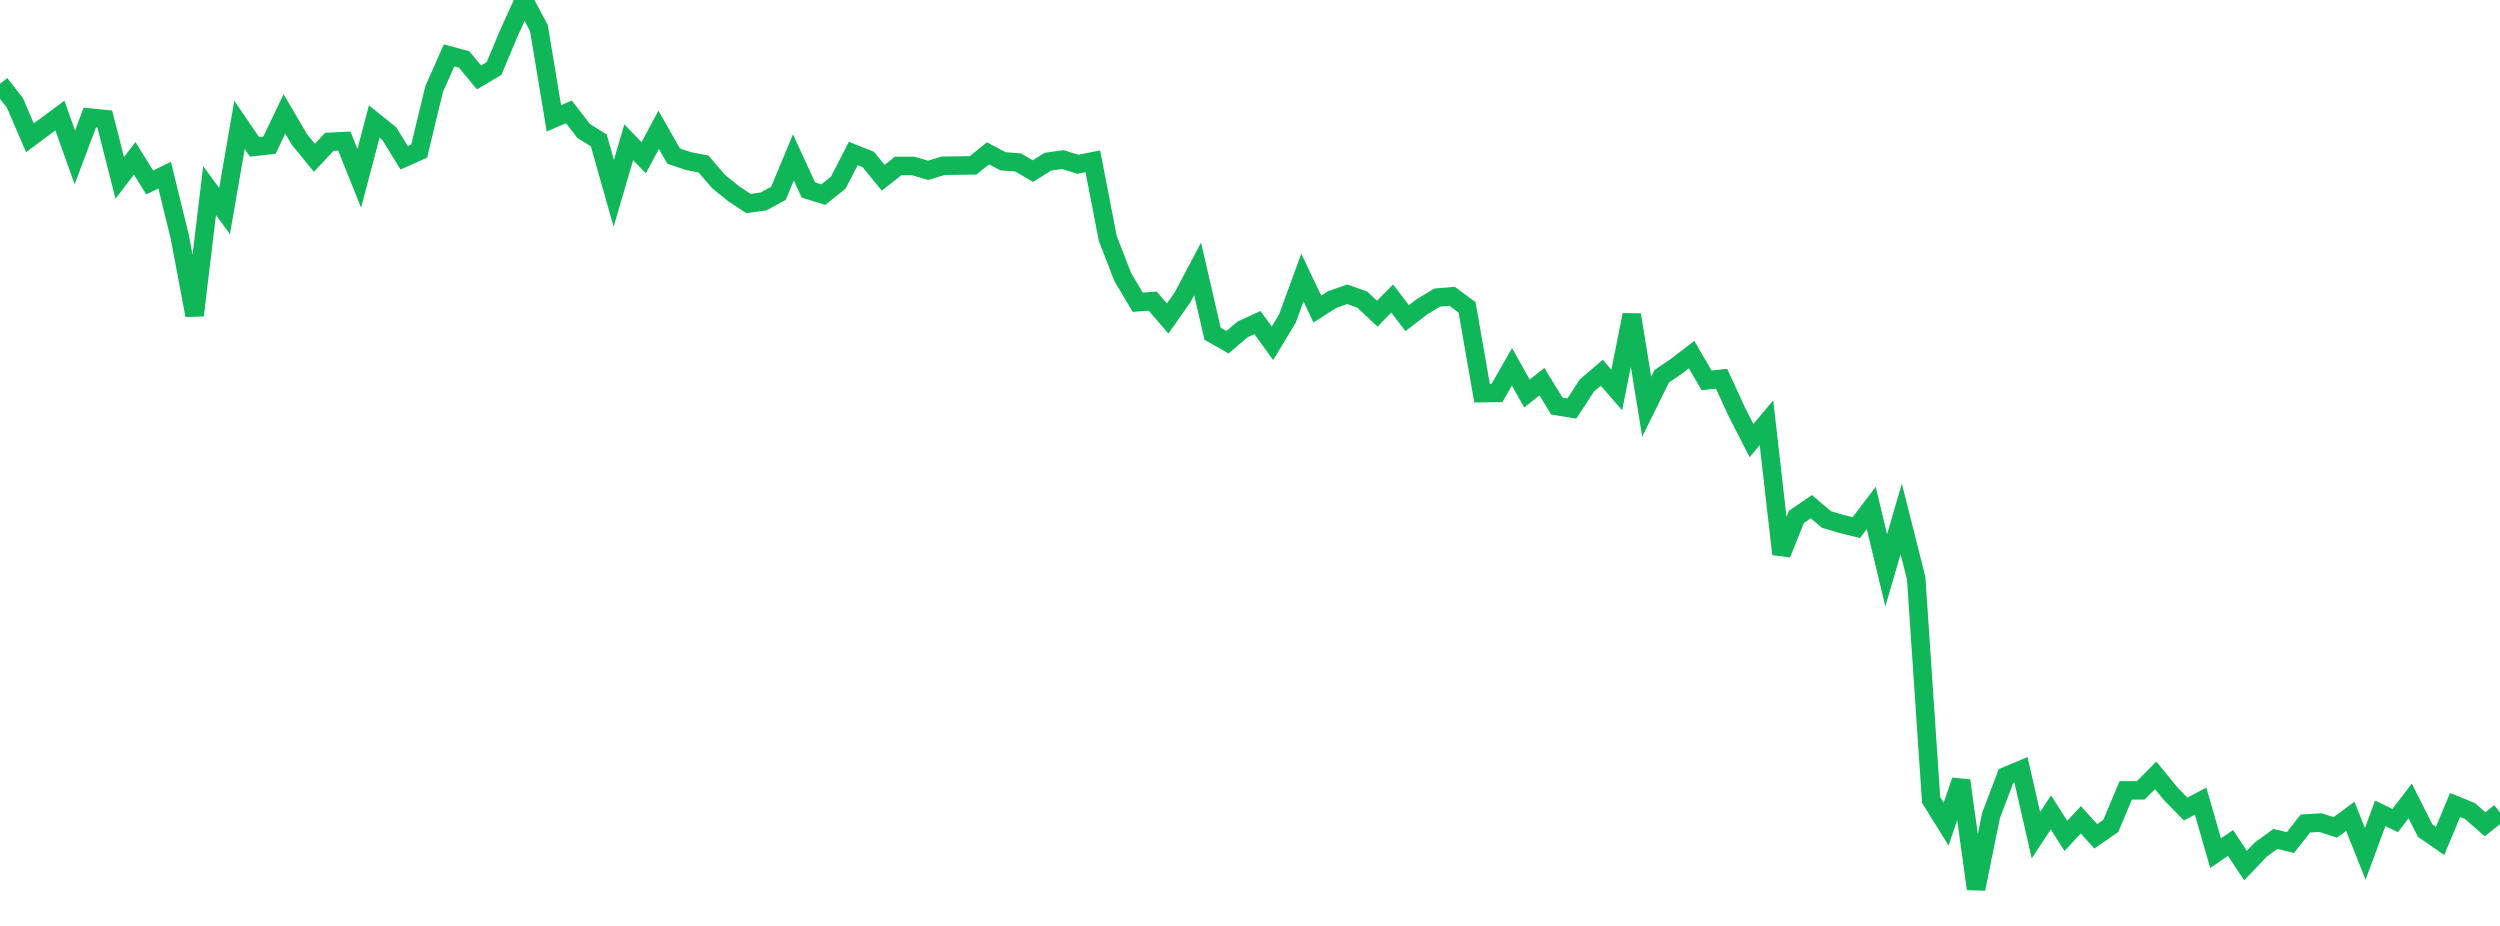 <?xml version="1.0" standalone="no"?>
<!DOCTYPE svg PUBLIC "-//W3C//DTD SVG 1.1//EN" "http://www.w3.org/Graphics/SVG/1.1/DTD/svg11.dtd">
<svg width="135" height="50" viewBox="0 0 135 50" preserveAspectRatio="none" class="sparkline" xmlns="http://www.w3.org/2000/svg"
xmlns:xlink="http://www.w3.org/1999/xlink"><path  class="sparkline--line" d="M 0 4.52 L 0 4.52 L 0.808 5.56 L 1.617 7.44 L 2.425 6.84 L 3.234 6.24 L 4.042 8.5 L 4.85 6.35 L 5.659 6.43 L 6.467 9.61 L 7.275 8.55 L 8.084 9.85 L 8.892 9.46 L 9.701 12.76 L 10.509 17.03 L 11.317 10.29 L 12.126 11.4 L 12.934 6.74 L 13.743 7.93 L 14.551 7.84 L 15.359 6.15 L 16.168 7.53 L 16.976 8.52 L 17.784 7.66 L 18.593 7.62 L 19.401 9.63 L 20.21 6.56 L 21.018 7.21 L 21.826 8.52 L 22.635 8.16 L 23.443 4.81 L 24.251 2.99 L 25.06 3.21 L 25.868 4.18 L 26.677 3.7 L 27.485 1.78 L 28.293 0 L 29.102 1.52 L 29.91 6.39 L 30.719 6.04 L 31.527 7.08 L 32.335 7.58 L 33.144 10.44 L 33.952 7.68 L 34.76 8.52 L 35.569 7.01 L 36.377 8.43 L 37.186 8.7 L 37.994 8.86 L 38.802 9.8 L 39.611 10.46 L 40.419 10.99 L 41.228 10.88 L 42.036 10.44 L 42.844 8.5 L 43.653 10.26 L 44.461 10.51 L 45.269 9.86 L 46.078 8.29 L 46.886 8.61 L 47.695 9.6 L 48.503 8.96 L 49.311 8.96 L 50.12 9.2 L 50.928 8.95 L 51.737 8.94 L 52.545 8.93 L 53.353 8.28 L 54.162 8.71 L 54.97 8.77 L 55.778 9.24 L 56.587 8.73 L 57.395 8.62 L 58.204 8.87 L 59.012 8.71 L 59.82 12.88 L 60.629 14.96 L 61.437 16.32 L 62.246 16.26 L 63.054 17.2 L 63.862 16.05 L 64.671 14.52 L 65.479 18.02 L 66.287 18.48 L 67.096 17.79 L 67.904 17.42 L 68.713 18.54 L 69.521 17.2 L 70.329 14.99 L 71.138 16.69 L 71.946 16.17 L 72.754 15.89 L 73.563 16.18 L 74.371 16.94 L 75.18 16.12 L 75.988 17.18 L 76.796 16.56 L 77.605 16.07 L 78.413 16 L 79.222 16.6 L 80.03 21.23 L 80.838 21.22 L 81.647 19.81 L 82.455 21.25 L 83.263 20.61 L 84.072 21.93 L 84.88 22.06 L 85.689 20.82 L 86.497 20.13 L 87.305 21.06 L 88.114 17 L 88.922 21.96 L 89.731 20.32 L 90.539 19.77 L 91.347 19.15 L 92.156 20.54 L 92.964 20.45 L 93.772 22.21 L 94.581 23.79 L 95.389 22.83 L 96.198 29.92 L 97.006 27.91 L 97.814 27.36 L 98.623 28.05 L 99.431 28.29 L 100.24 28.49 L 101.048 27.43 L 101.856 30.8 L 102.665 28.02 L 103.473 31.22 L 104.281 43.2 L 105.09 44.5 L 105.898 42.15 L 106.707 48 L 107.515 44.04 L 108.323 41.91 L 109.132 41.57 L 109.94 45.1 L 110.749 43.87 L 111.557 45.14 L 112.365 44.27 L 113.174 45.16 L 113.982 44.6 L 114.79 42.68 L 115.599 42.68 L 116.407 41.87 L 117.216 42.86 L 118.024 43.69 L 118.832 43.26 L 119.641 46.07 L 120.449 45.52 L 121.257 46.74 L 122.066 45.89 L 122.874 45.3 L 123.683 45.5 L 124.491 44.47 L 125.299 44.42 L 126.108 44.68 L 126.916 44.08 L 127.725 46.11 L 128.533 43.92 L 129.341 44.31 L 130.15 43.25 L 130.958 44.85 L 131.766 45.41 L 132.575 43.47 L 133.383 43.8 L 134.192 44.51 L 135 43.87" fill="none" stroke-width="1" stroke="#10b759"></path></svg>